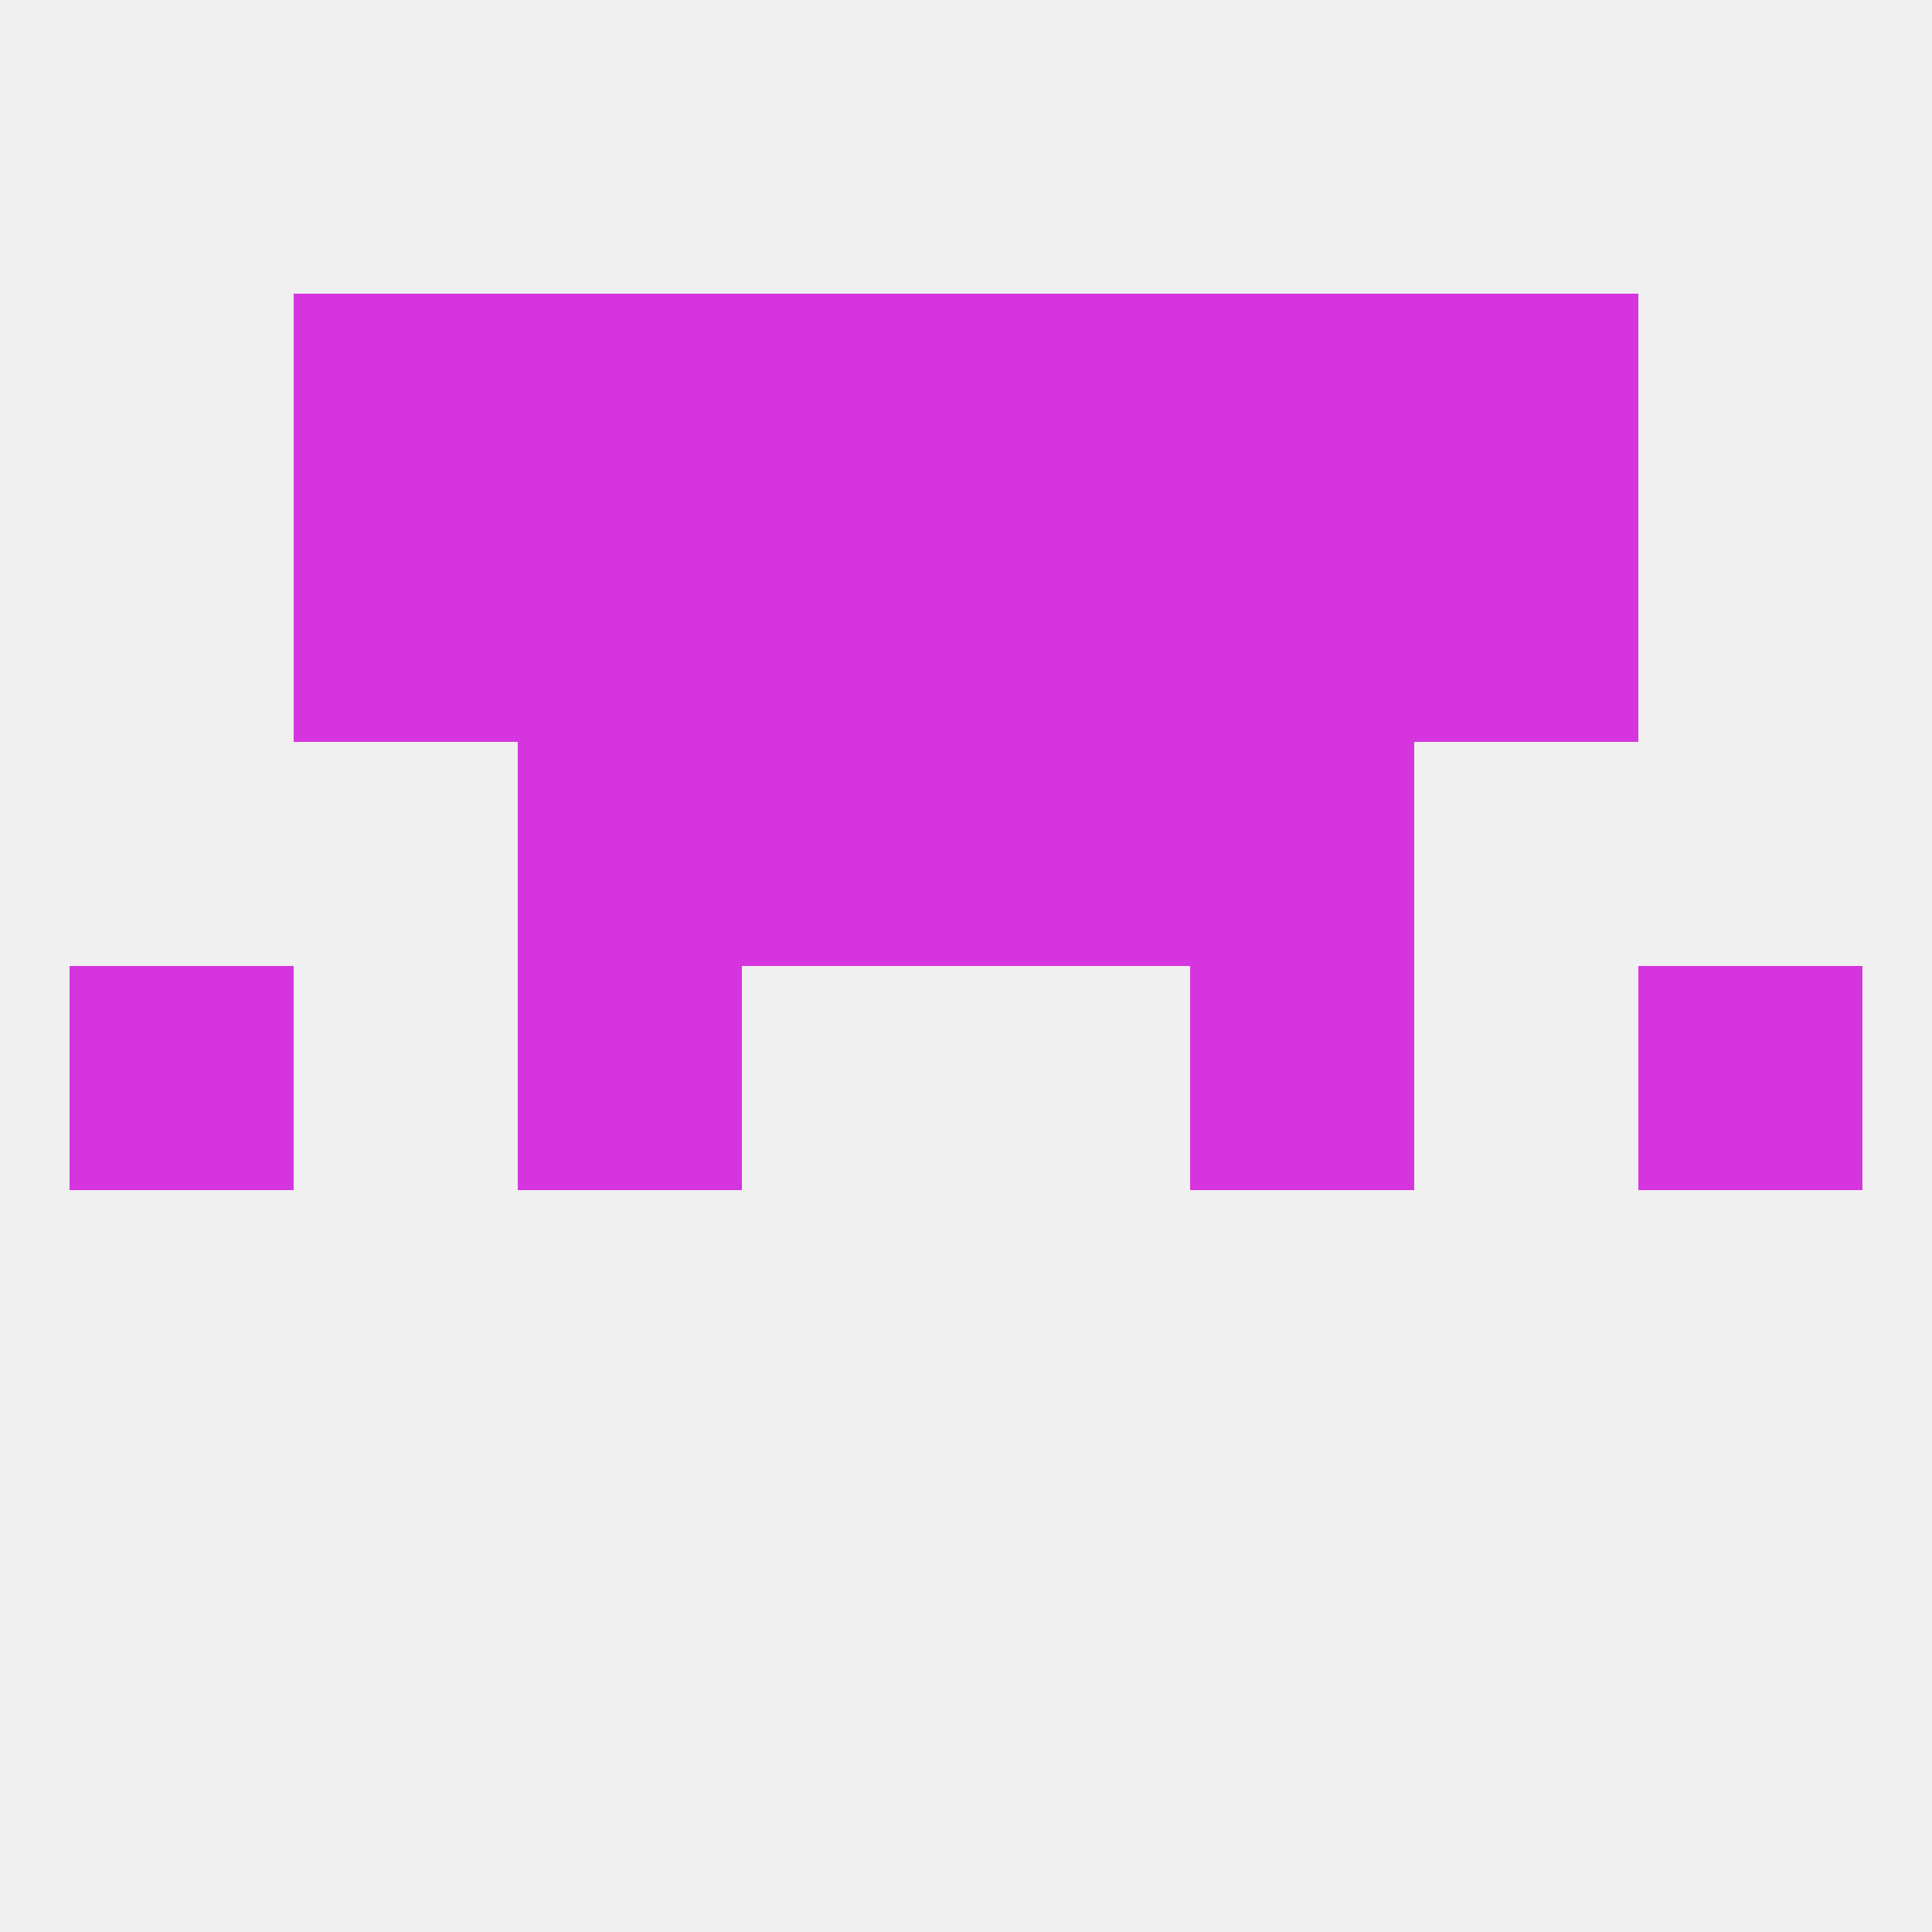 
<!--   <?xml version="1.0"?> -->
<svg version="1.1" baseprofile="full" xmlns="http://www.w3.org/2000/svg" xmlns:xlink="http://www.w3.org/1999/xlink" xmlns:ev="http://www.w3.org/2001/xml-events" width="250" height="250" viewBox="0 0 250 250" >
	<rect width="100%" height="100%" fill="rgba(240,240,240,255)"/>

	<rect x="9" y="125" width="29" height="29" fill="rgba(214,52,223,255)"/>
	<rect x="212" y="125" width="29" height="29" fill="rgba(214,52,223,255)"/>
	<rect x="67" y="125" width="29" height="29" fill="rgba(214,52,223,255)"/>
	<rect x="154" y="125" width="29" height="29" fill="rgba(214,52,223,255)"/>
	<rect x="96" y="96" width="29" height="29" fill="rgba(214,52,223,255)"/>
	<rect x="125" y="96" width="29" height="29" fill="rgba(214,52,223,255)"/>
	<rect x="67" y="96" width="29" height="29" fill="rgba(214,52,223,255)"/>
	<rect x="154" y="96" width="29" height="29" fill="rgba(214,52,223,255)"/>
	<rect x="38" y="67" width="29" height="29" fill="rgba(214,52,223,255)"/>
	<rect x="183" y="67" width="29" height="29" fill="rgba(214,52,223,255)"/>
	<rect x="96" y="67" width="29" height="29" fill="rgba(214,52,223,255)"/>
	<rect x="125" y="67" width="29" height="29" fill="rgba(214,52,223,255)"/>
	<rect x="67" y="67" width="29" height="29" fill="rgba(214,52,223,255)"/>
	<rect x="154" y="67" width="29" height="29" fill="rgba(214,52,223,255)"/>
	<rect x="96" y="38" width="29" height="29" fill="rgba(214,52,223,255)"/>
	<rect x="125" y="38" width="29" height="29" fill="rgba(214,52,223,255)"/>
	<rect x="67" y="38" width="29" height="29" fill="rgba(214,52,223,255)"/>
	<rect x="154" y="38" width="29" height="29" fill="rgba(214,52,223,255)"/>
	<rect x="38" y="38" width="29" height="29" fill="rgba(214,52,223,255)"/>
	<rect x="183" y="38" width="29" height="29" fill="rgba(214,52,223,255)"/>
</svg>